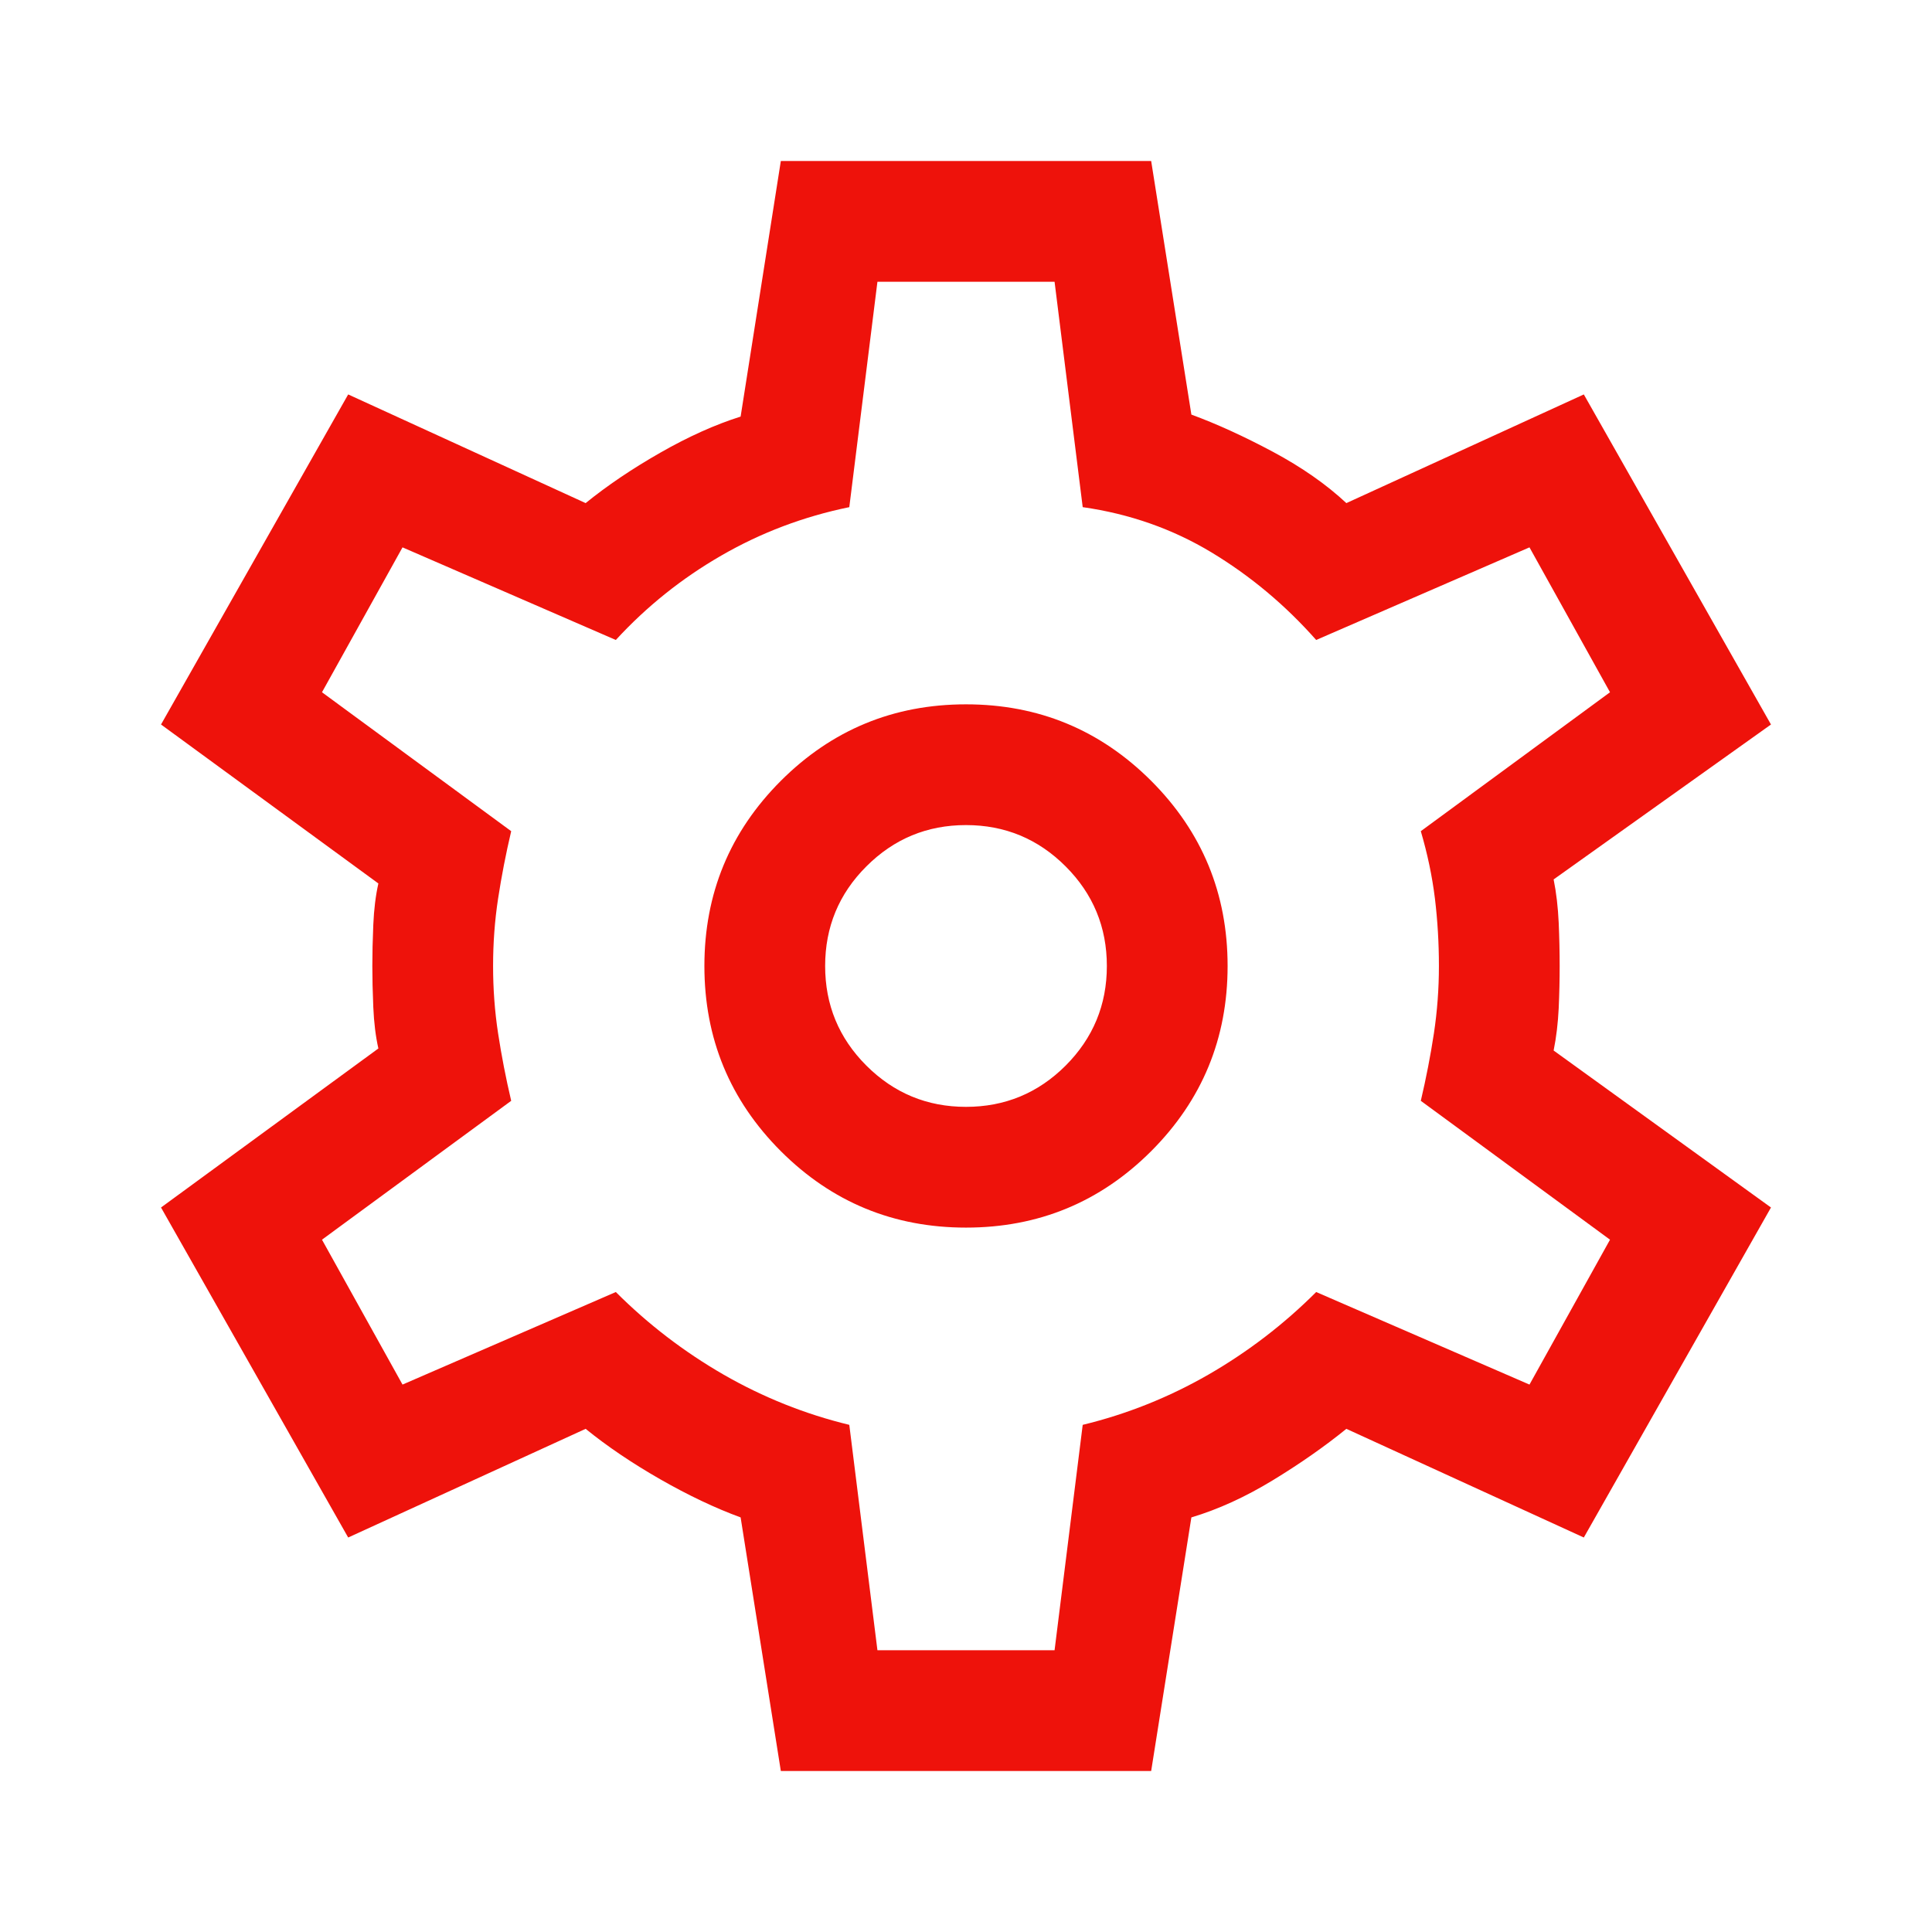 <svg width="32" height="32" viewBox="0 0 32 32" fill="none" xmlns="http://www.w3.org/2000/svg">
<path d="M12.933 29.333L12.267 25.133C11.844 24.978 11.4 24.767 10.933 24.5C10.467 24.233 10.056 23.955 9.7 23.666L5.767 25.466L2.667 20L6.267 17.366C6.222 17.166 6.194 16.939 6.183 16.683C6.172 16.428 6.167 16.2 6.167 16C6.167 15.8 6.172 15.572 6.183 15.316C6.194 15.061 6.222 14.833 6.267 14.633L2.667 12L5.767 6.533L9.7 8.333C10.056 8.044 10.467 7.766 10.933 7.5C11.4 7.233 11.844 7.033 12.267 6.9L12.933 2.667H19.067L19.733 6.867C20.155 7.022 20.605 7.228 21.083 7.483C21.561 7.739 21.967 8.022 22.3 8.333L26.233 6.533L29.333 12L25.733 14.566C25.778 14.789 25.805 15.028 25.817 15.283C25.828 15.539 25.833 15.778 25.833 16C25.833 16.222 25.828 16.455 25.817 16.7C25.805 16.944 25.778 17.178 25.733 17.4L29.333 20L26.233 25.466L22.3 23.666C21.944 23.955 21.539 24.239 21.083 24.517C20.628 24.794 20.178 25 19.733 25.133L19.067 29.333H12.933ZM16 20.333C17.2 20.333 18.222 19.911 19.067 19.067C19.911 18.222 20.333 17.2 20.333 16C20.333 14.8 19.911 13.778 19.067 12.933C18.222 12.089 17.2 11.666 16 11.666C14.8 11.666 13.778 12.089 12.933 12.933C12.089 13.778 11.667 14.8 11.667 16C11.667 17.2 12.089 18.222 12.933 19.067C13.778 19.911 14.8 20.333 16 20.333ZM16 18.333C15.355 18.333 14.806 18.105 14.35 17.65C13.894 17.194 13.667 16.644 13.667 16C13.667 15.355 13.894 14.805 14.35 14.35C14.806 13.894 15.355 13.666 16 13.666C16.644 13.666 17.194 13.894 17.65 14.35C18.105 14.805 18.333 15.355 18.333 16C18.333 16.644 18.105 17.194 17.65 17.65C17.194 18.105 16.644 18.333 16 18.333ZM14.533 27.333H17.467L17.933 23.6C18.667 23.422 19.361 23.144 20.017 22.767C20.672 22.389 21.267 21.933 21.8 21.4L25.333 22.933L26.667 20.533L23.533 18.233C23.622 17.855 23.694 17.483 23.75 17.116C23.805 16.75 23.833 16.378 23.833 16C23.833 15.622 23.811 15.25 23.767 14.883C23.722 14.517 23.644 14.144 23.533 13.767L26.667 11.466L25.333 9.066L21.8 10.6C21.289 10.022 20.711 9.539 20.067 9.15C19.422 8.761 18.711 8.511 17.933 8.4L17.467 4.667H14.533L14.067 8.4C13.311 8.555 12.605 8.822 11.95 9.2C11.294 9.578 10.711 10.044 10.2 10.6L6.667 9.066L5.333 11.466L8.467 13.767C8.378 14.144 8.306 14.517 8.25 14.883C8.194 15.25 8.167 15.622 8.167 16C8.167 16.378 8.194 16.75 8.25 17.116C8.306 17.483 8.378 17.855 8.467 18.233L5.333 20.533L6.667 22.933L10.2 21.4C10.733 21.933 11.328 22.389 11.983 22.767C12.639 23.144 13.333 23.422 14.067 23.6L14.533 27.333Z" fill="#EE120B"/>
</svg>
